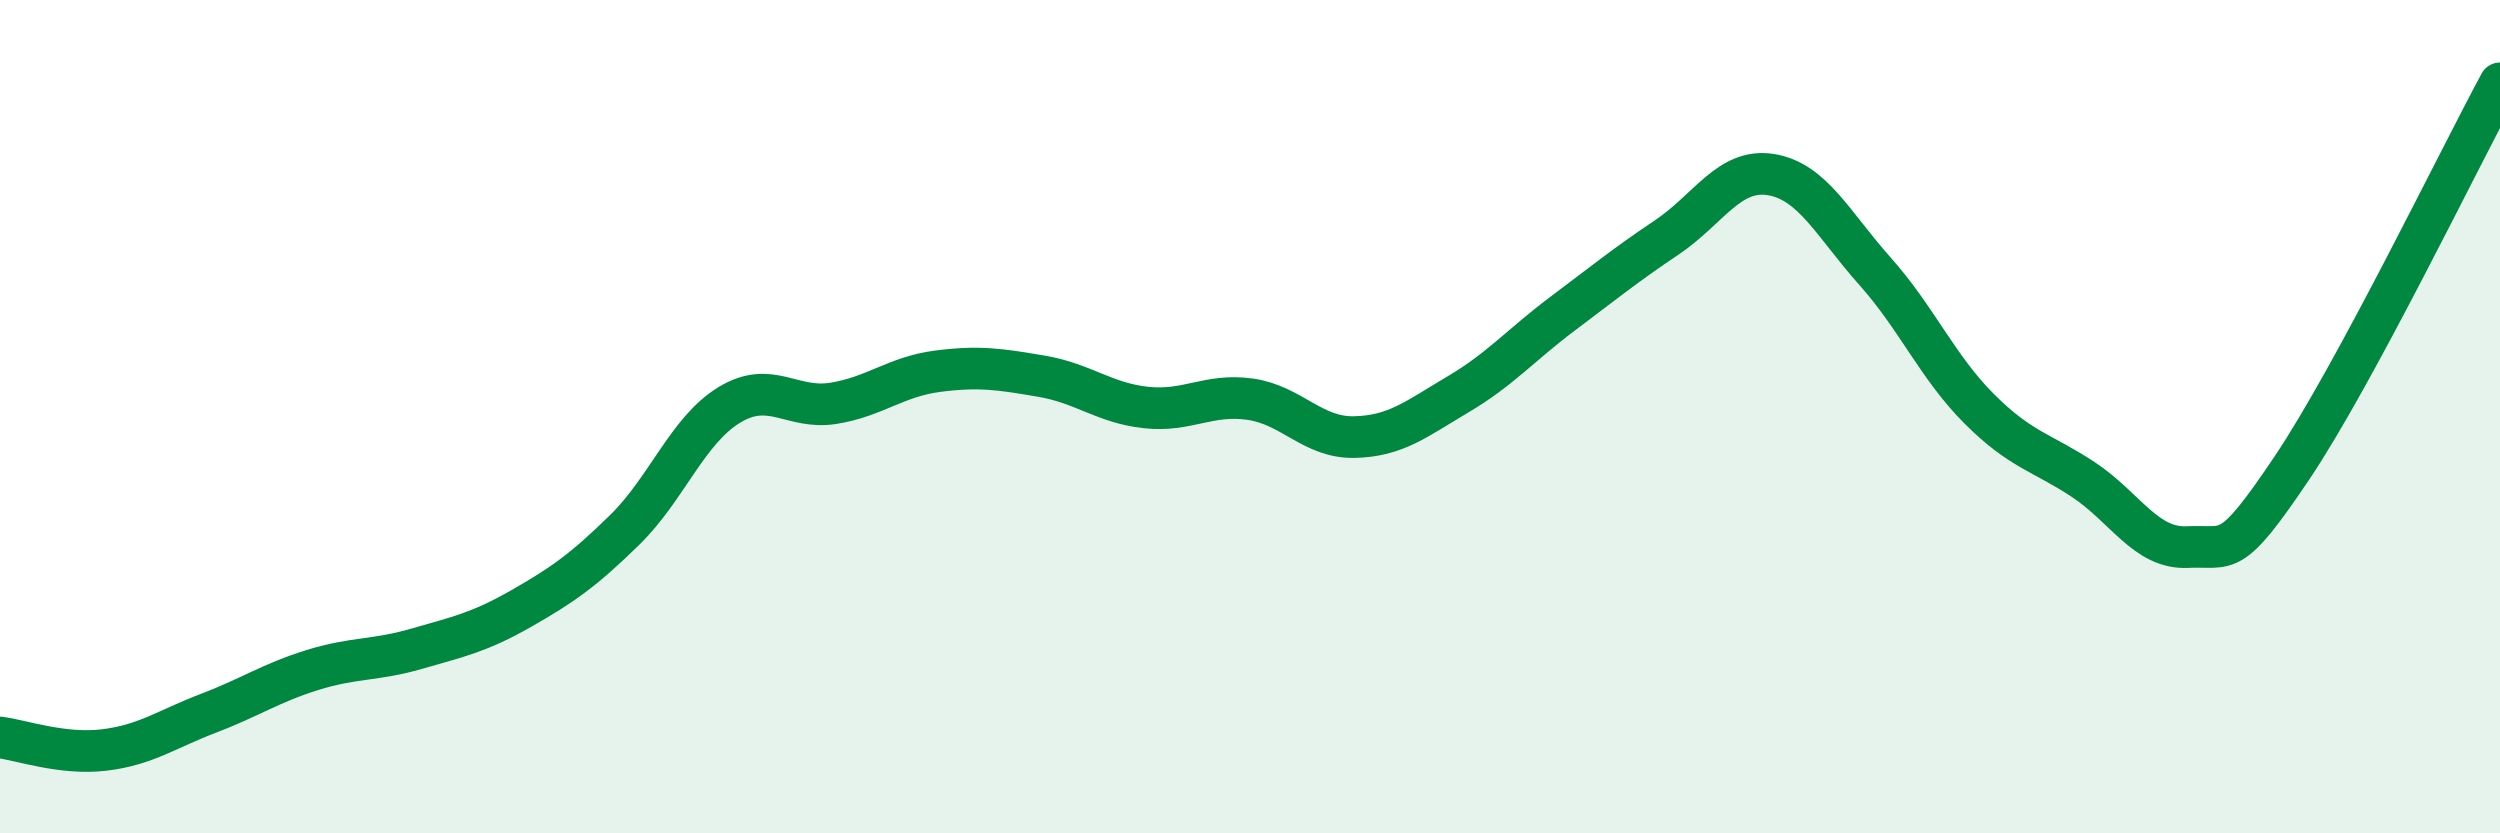 
    <svg width="60" height="20" viewBox="0 0 60 20" xmlns="http://www.w3.org/2000/svg">
      <path
        d="M 0,17.7 C 0.5,17.76 1.5,18.12 2.5,18 C 3.5,17.88 4,17.5 5,17.12 C 6,16.74 6.5,16.39 7.5,16.08 C 8.5,15.77 9,15.86 10,15.57 C 11,15.28 11.5,15.18 12.5,14.61 C 13.5,14.04 14,13.69 15,12.71 C 16,11.73 16.5,10.33 17.5,9.72 C 18.5,9.11 19,9.84 20,9.68 C 21,9.52 21.5,9.04 22.5,8.91 C 23.5,8.78 24,8.86 25,9.03 C 26,9.2 26.5,9.67 27.5,9.78 C 28.5,9.89 29,9.44 30,9.58 C 31,9.72 31.5,10.51 32.5,10.49 C 33.5,10.47 34,10.05 35,9.46 C 36,8.87 36.5,8.28 37.5,7.53 C 38.5,6.78 39,6.37 40,5.7 C 41,5.03 41.5,4.03 42.5,4.19 C 43.5,4.35 44,5.39 45,6.51 C 46,7.63 46.5,8.81 47.5,9.81 C 48.5,10.81 49,10.85 50,11.51 C 51,12.17 51.5,13.18 52.5,13.13 C 53.5,13.08 53.5,13.47 55,11.24 C 56.5,9.01 59,3.85 60,2L60 20L0 20Z"
        fill="#008740"
        opacity="0.1"
        stroke-linecap="round"
        stroke-linejoin="round"
      />
      <path
        d="M 0,17.7 C 0.5,17.76 1.5,18.12 2.5,18 C 3.5,17.88 4,17.5 5,17.12 C 6,16.74 6.5,16.39 7.5,16.08 C 8.5,15.77 9,15.86 10,15.57 C 11,15.28 11.5,15.18 12.5,14.61 C 13.5,14.04 14,13.69 15,12.71 C 16,11.73 16.5,10.33 17.5,9.72 C 18.5,9.11 19,9.84 20,9.68 C 21,9.52 21.5,9.04 22.5,8.91 C 23.5,8.78 24,8.86 25,9.03 C 26,9.2 26.5,9.67 27.5,9.78 C 28.5,9.89 29,9.44 30,9.58 C 31,9.72 31.5,10.51 32.5,10.49 C 33.5,10.47 34,10.05 35,9.46 C 36,8.87 36.5,8.28 37.5,7.53 C 38.5,6.78 39,6.37 40,5.7 C 41,5.03 41.5,4.03 42.5,4.19 C 43.5,4.35 44,5.39 45,6.51 C 46,7.63 46.5,8.81 47.5,9.81 C 48.5,10.81 49,10.85 50,11.51 C 51,12.17 51.5,13.18 52.5,13.13 C 53.5,13.08 53.5,13.47 55,11.24 C 56.5,9.01 59,3.85 60,2"
        stroke="#008740"
        stroke-width="1"
        fill="none"
        stroke-linecap="round"
        stroke-linejoin="round"
      />
    </svg>
  